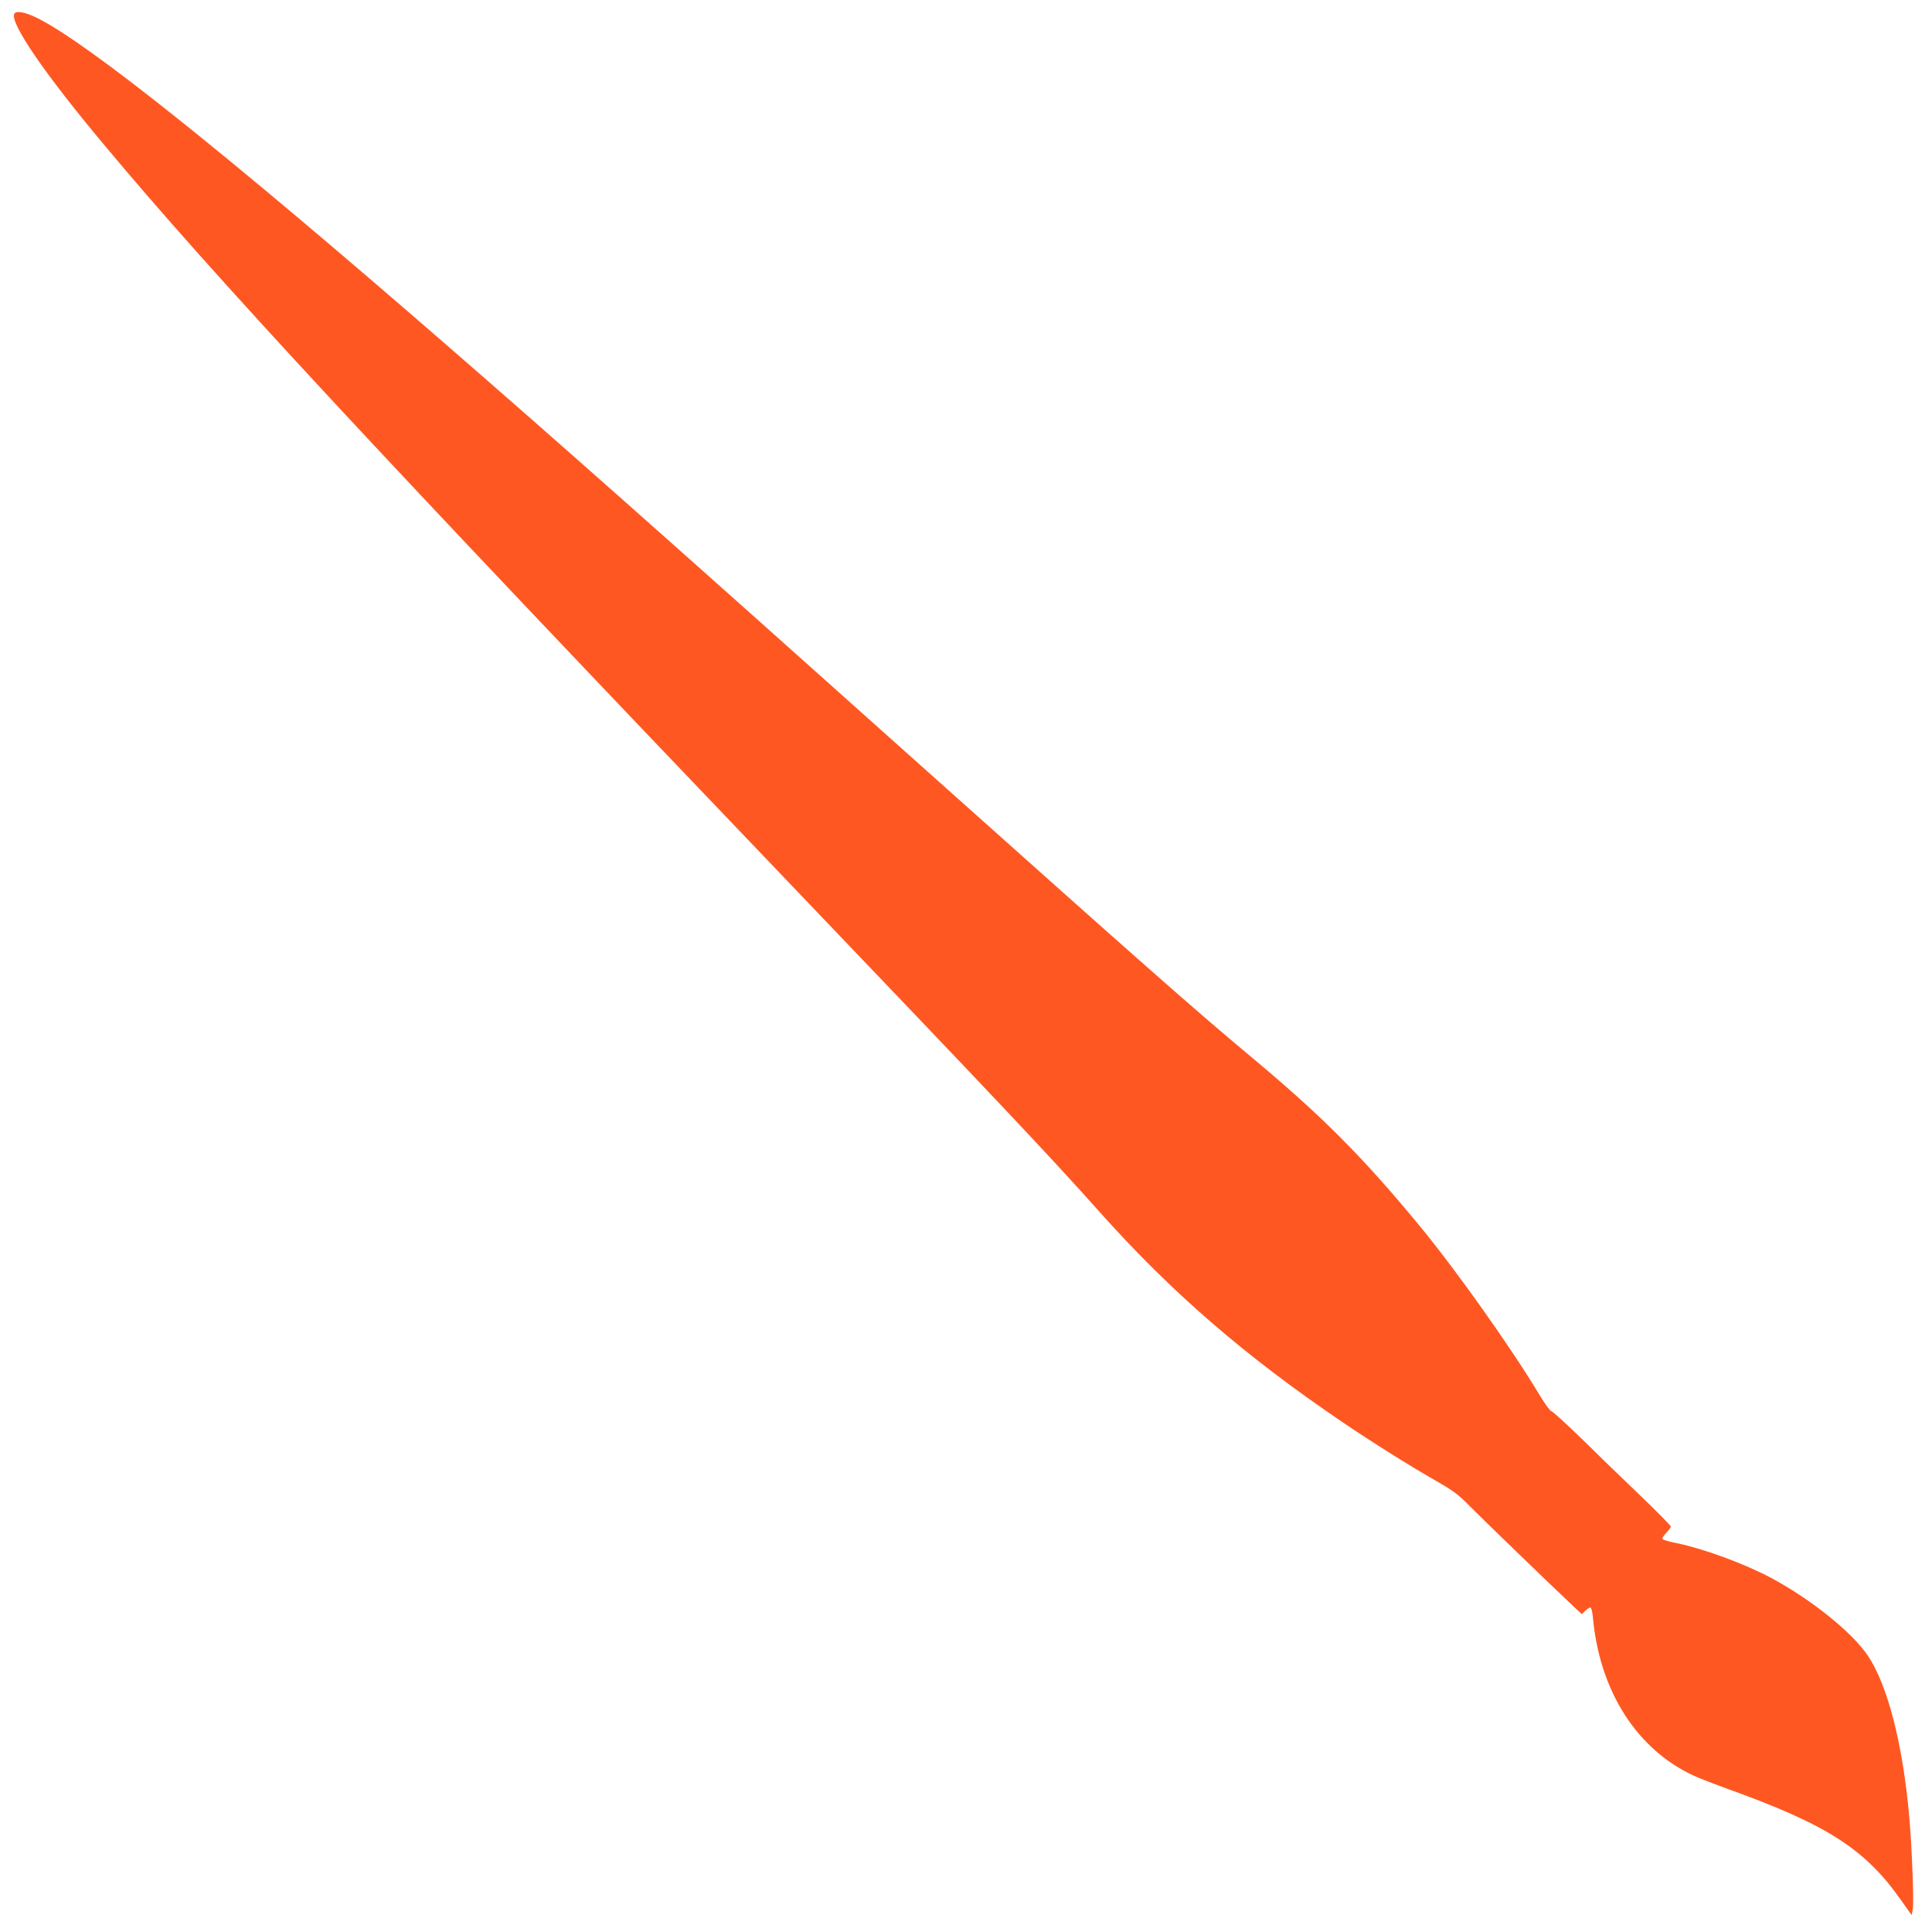<?xml version="1.0" standalone="no"?>
<!DOCTYPE svg PUBLIC "-//W3C//DTD SVG 20010904//EN"
 "http://www.w3.org/TR/2001/REC-SVG-20010904/DTD/svg10.dtd">
<svg version="1.0" xmlns="http://www.w3.org/2000/svg"
 width="1280pt" height="1280pt" viewBox="0 0 1280 1280"
 preserveAspectRatio="xMidYMid meet">
<g transform="translate(0,1280) scale(0.1,-0.1)"
fill="#ff5722" stroke="none">
<path d="M94 12707 c-25 -65 203 -397 592 -862 725 -869 1802 -2029 4524
-4875 1420 -1485 1742 -1826 2073 -2197 477 -535 967 -959 1617 -1399 197
-133 435 -283 619 -388 115 -66 147 -91 225 -171 74 -75 540 -526 698 -674
l38 -35 23 22 c13 12 28 22 34 22 6 0 14 -33 17 -72 46 -487 293 -870 669
-1043 40 -18 135 -55 212 -83 662 -237 917 -398 1155 -734 l75 -106 8 41 c8
45 -6 408 -23 602 -42 484 -142 875 -273 1073 -104 156 -375 374 -641 517
-178 95 -445 193 -626 231 -47 9 -89 21 -94 26 -6 5 3 21 22 41 18 18 32 38
32 43 0 6 -91 98 -202 205 -112 107 -287 276 -389 377 -103 100 -193 182 -200
182 -8 0 -43 48 -79 108 -195 323 -552 826 -796 1122 -378 458 -647 728 -1122
1124 -362 302 -710 609 -2132 1880 -1754 1569 -2452 2188 -3205 2842 -1442
1253 -2357 1984 -2695 2153 -84 42 -146 53 -156 28z"/>
</g>
</svg>
